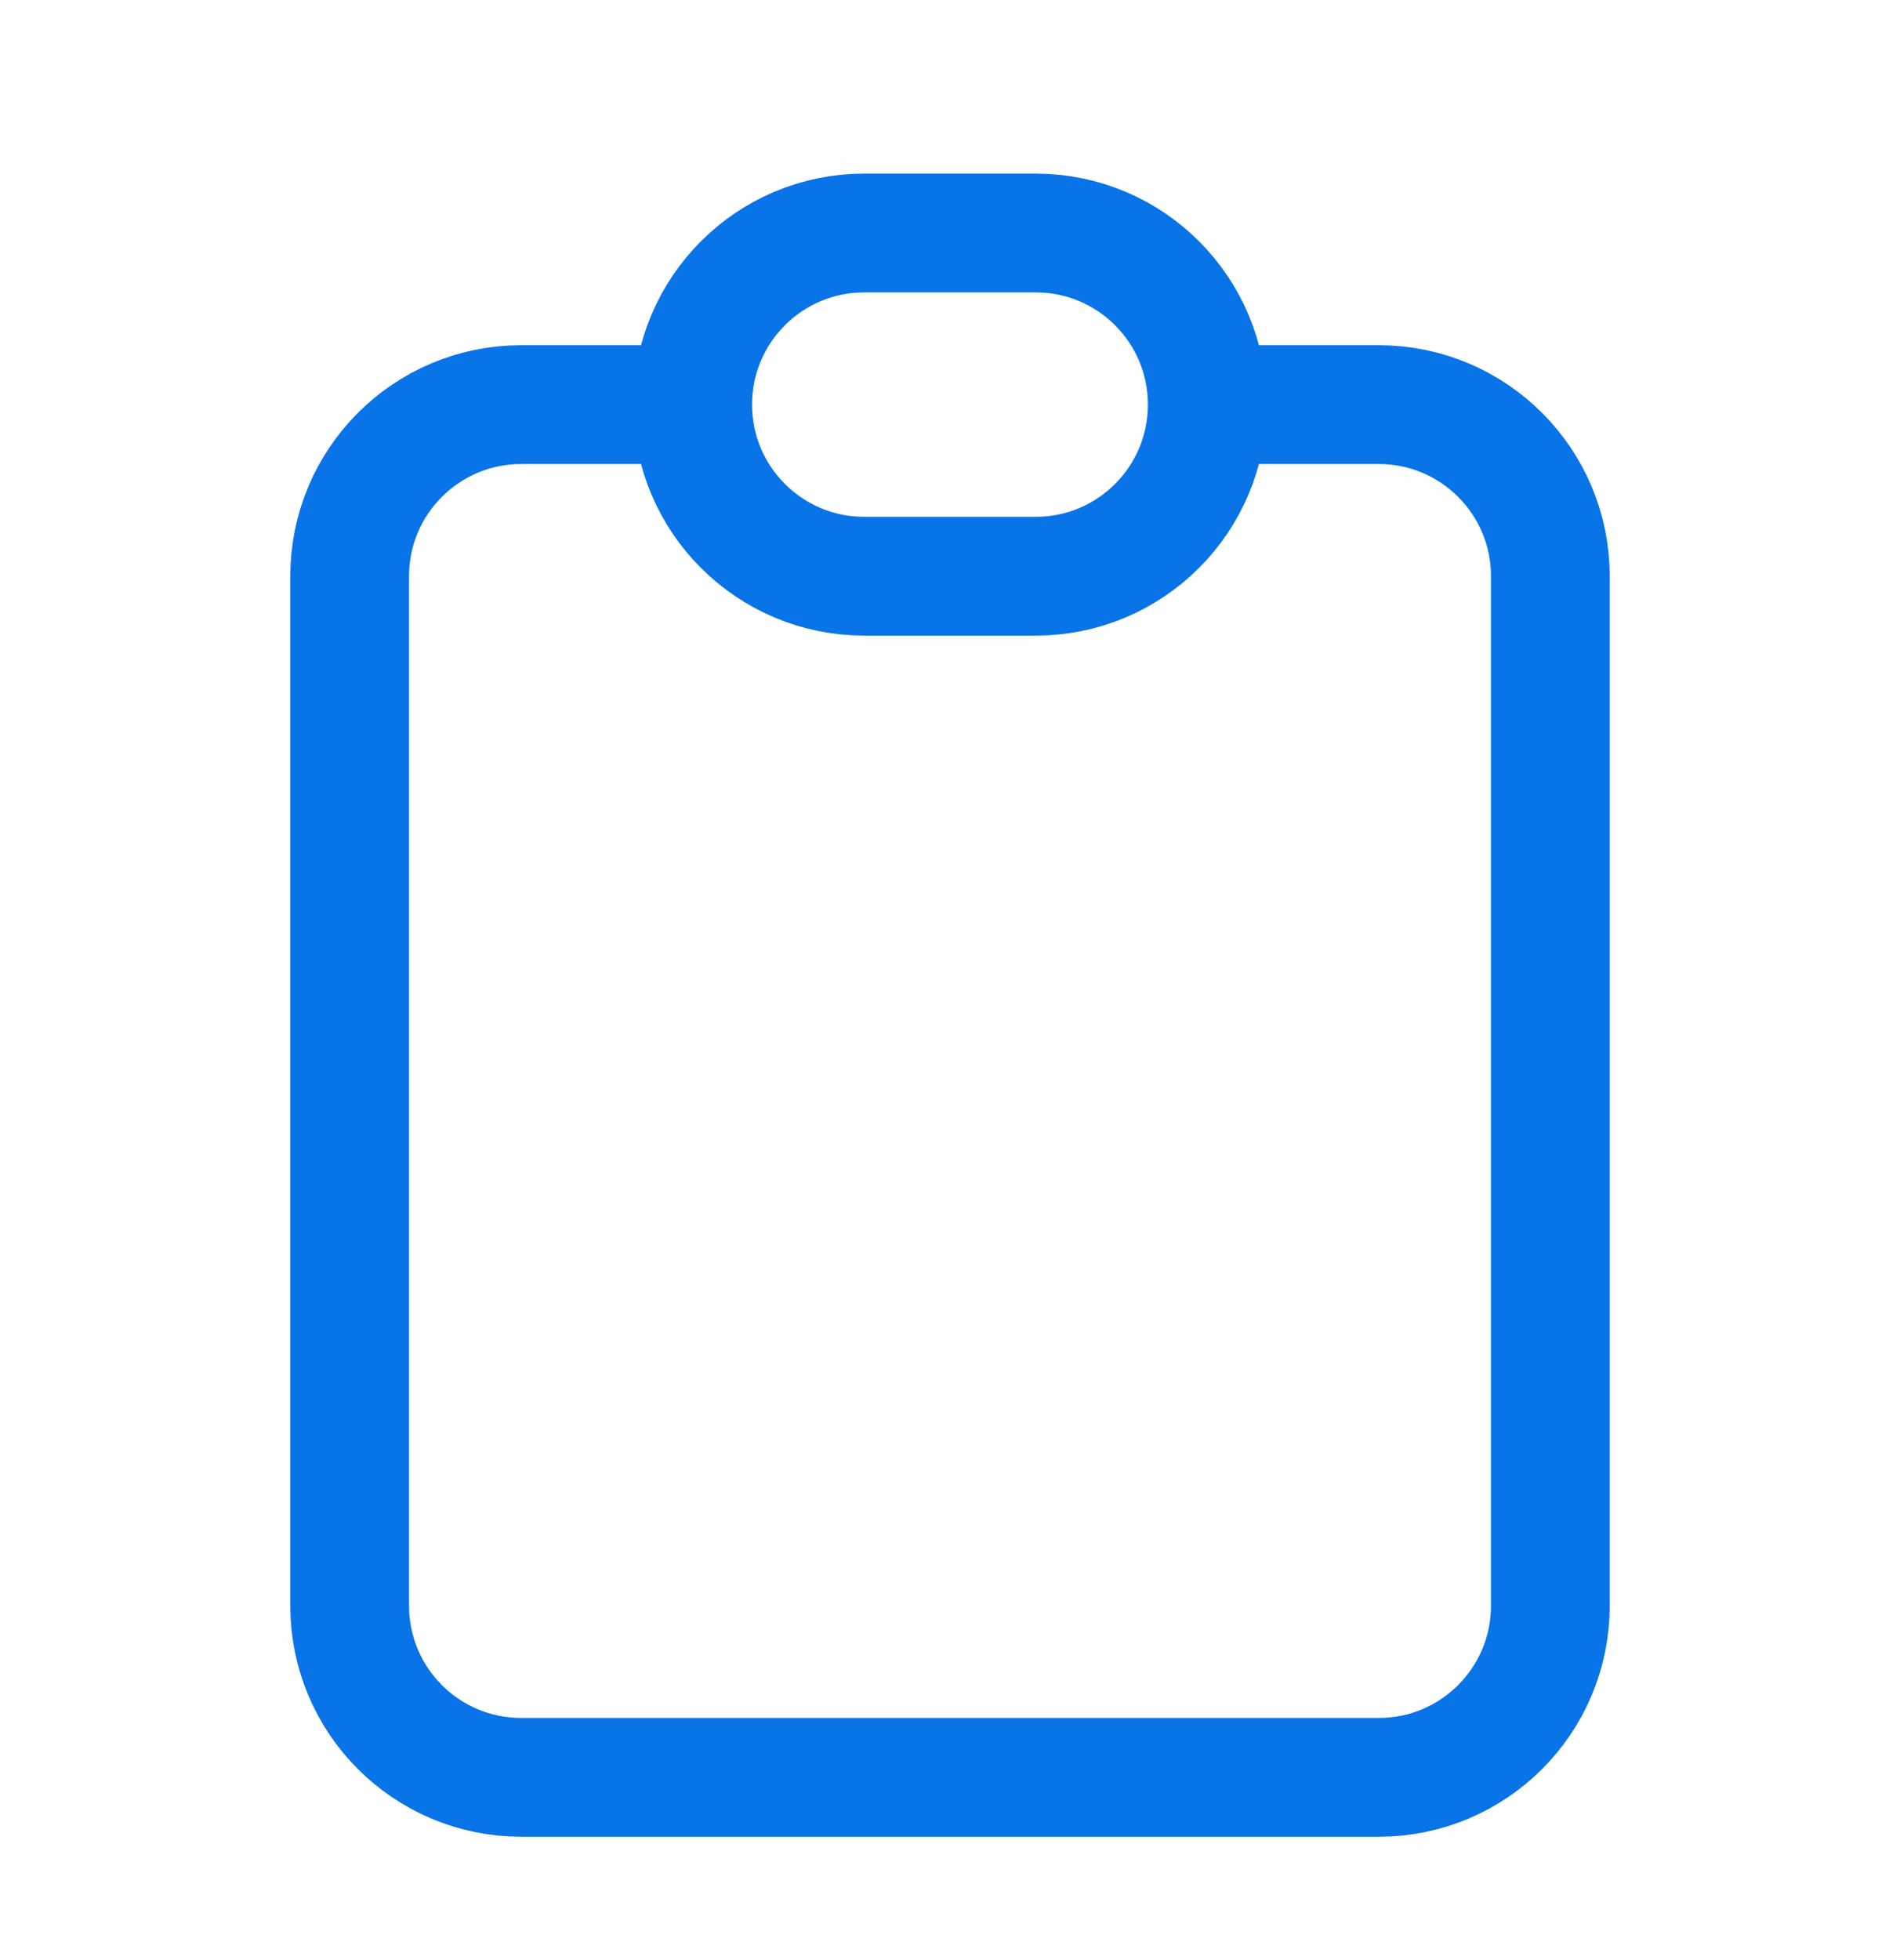 <svg width="32" height="33" viewBox="0 0 32 33" fill="none" xmlns="http://www.w3.org/2000/svg">
<g id="Media / Icon">
<path id="Icon" d="M11.666 6.812H8.778C7.182 6.812 5.889 8.105 5.889 9.701V27.034C5.889 28.63 7.182 29.923 8.778 29.923H23.222C24.817 29.923 26.111 28.63 26.111 27.034V9.701C26.111 8.105 24.817 6.812 23.222 6.812H20.333M11.666 6.812C11.666 8.407 12.96 9.701 14.555 9.701H17.444C19.04 9.701 20.333 8.407 20.333 6.812M11.666 6.812C11.666 5.216 12.96 3.923 14.555 3.923H17.444C19.04 3.923 20.333 5.216 20.333 6.812" stroke="#0874E7" stroke-width="2" stroke-linecap="round"/>
</g>
</svg>
